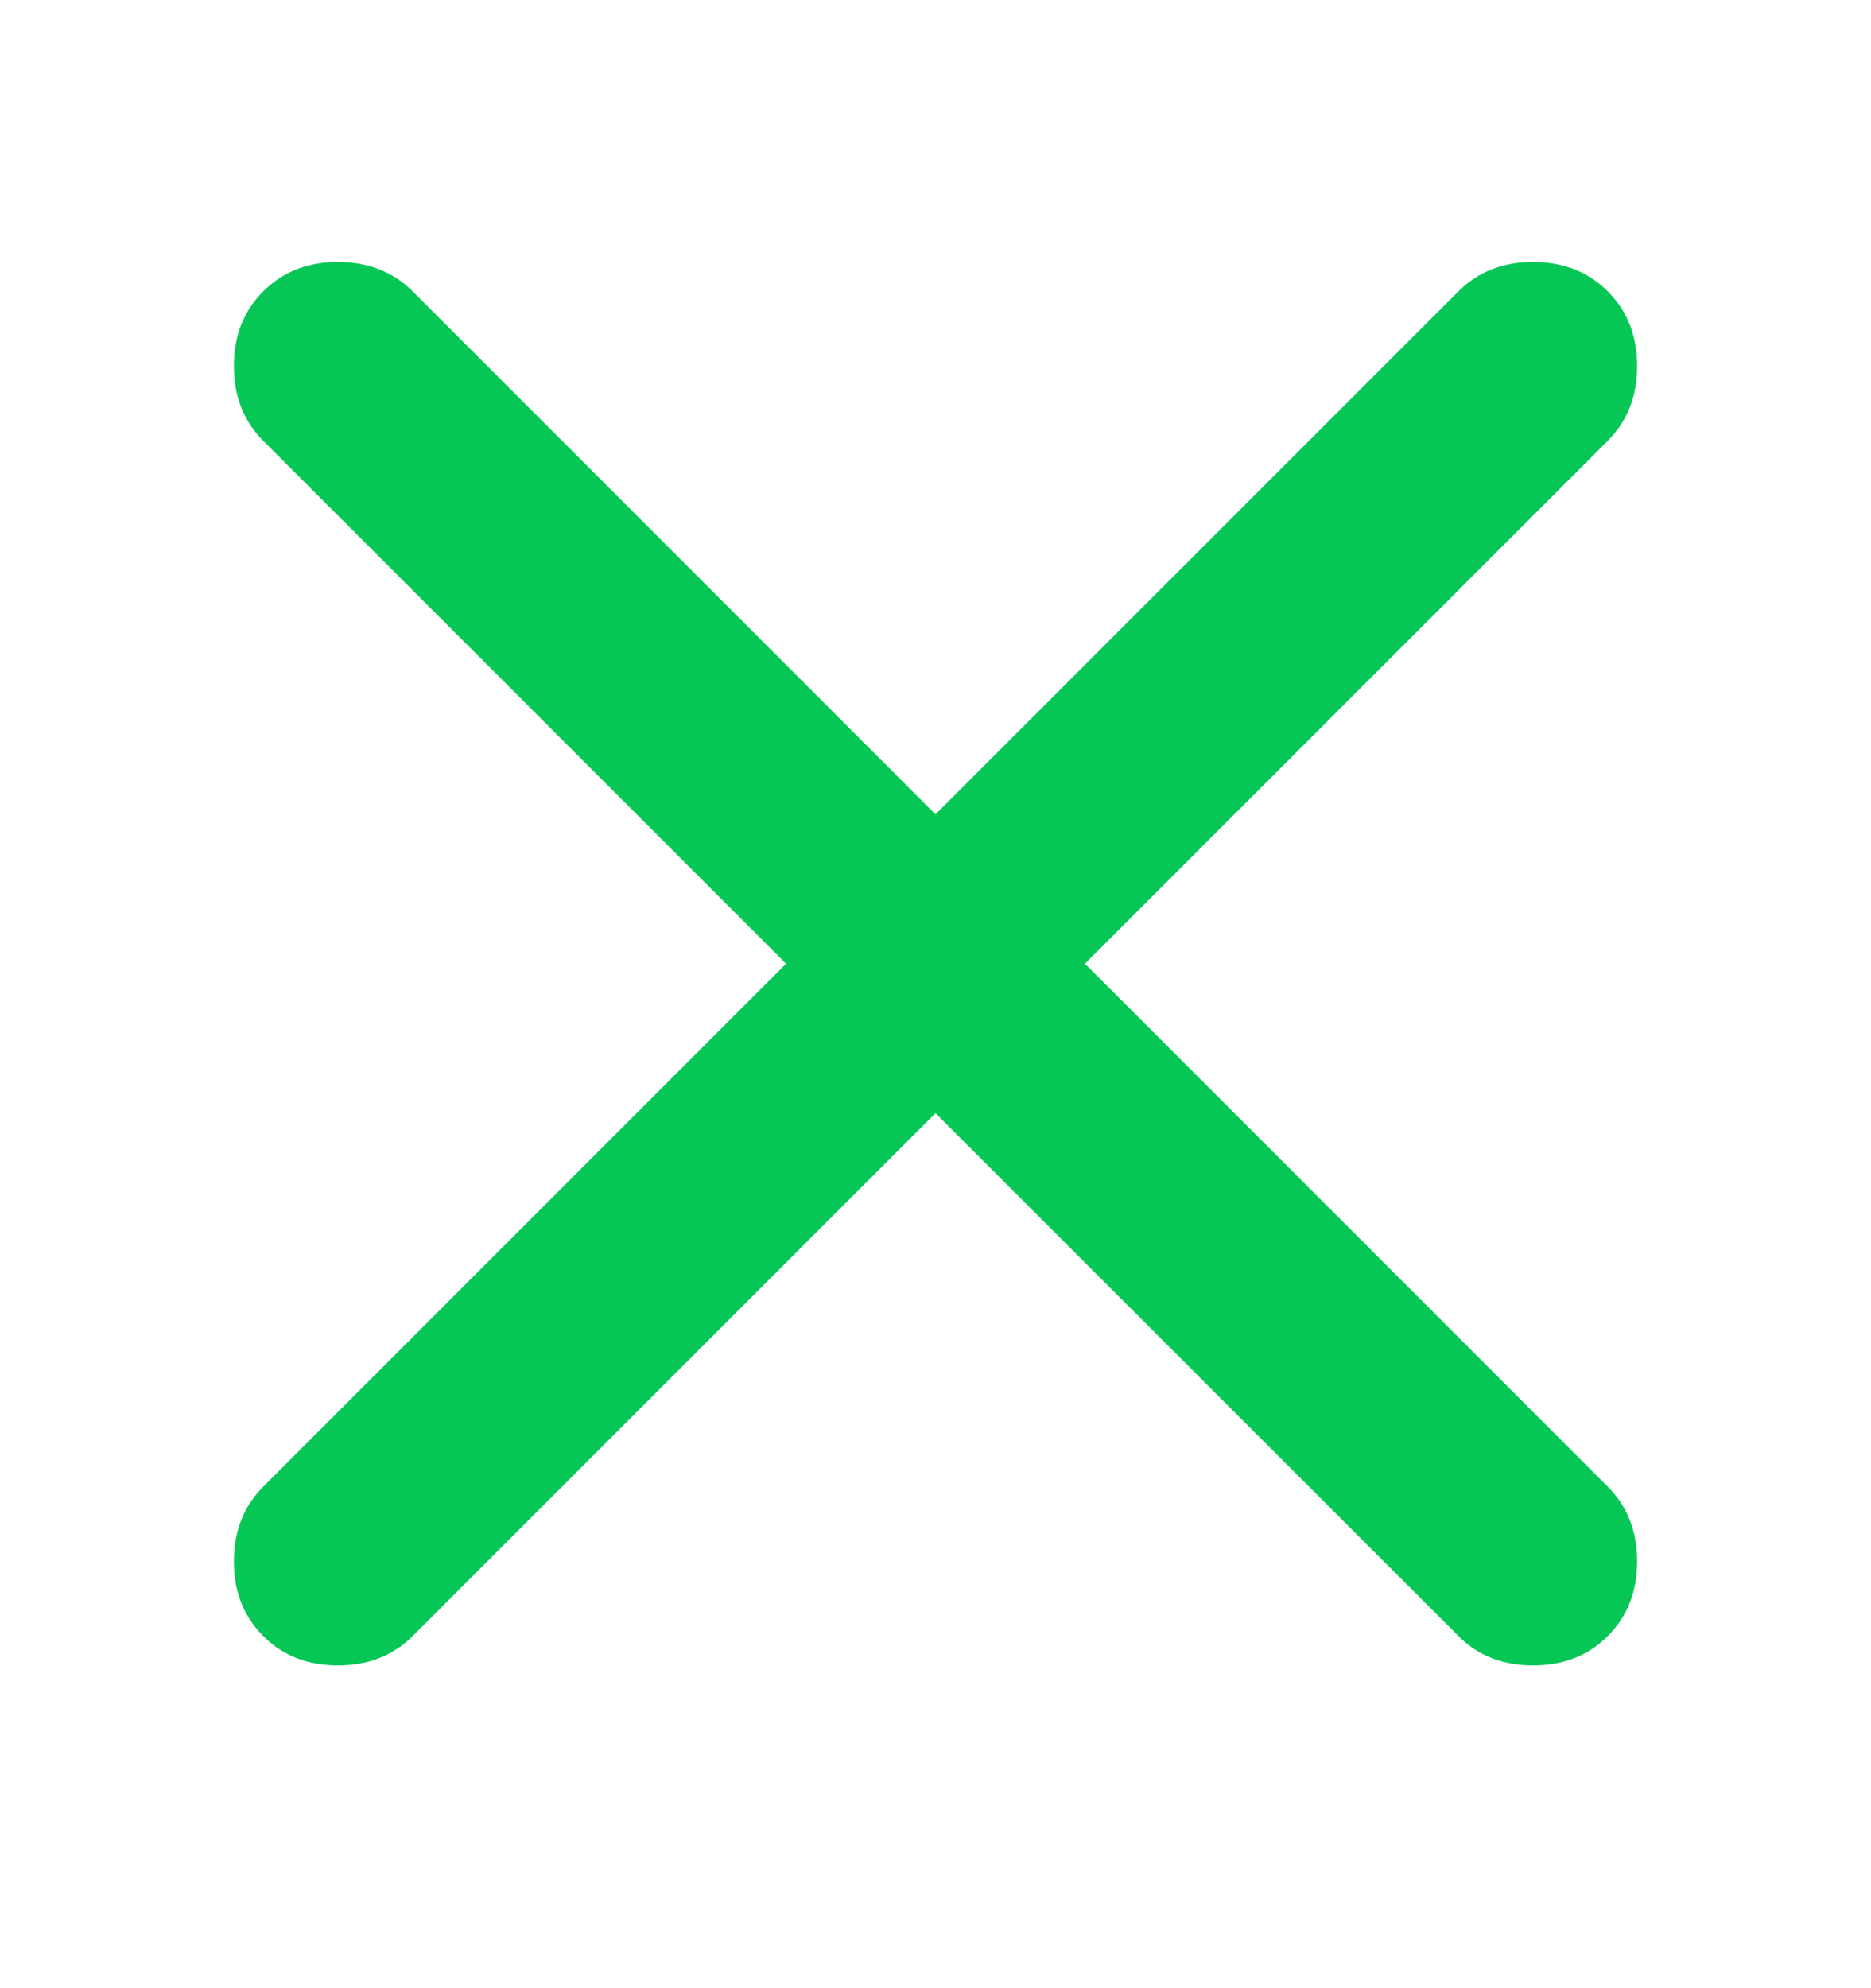 <svg width="16" height="17" viewBox="0 0 16 17" fill="none" xmlns="http://www.w3.org/2000/svg">
<path d="M8 9.518L3.529 13.989C3.361 14.157 3.148 14.24 2.89 14.24C2.631 14.24 2.418 14.157 2.251 13.989C2.084 13.822 2 13.609 2 13.351C2 13.092 2.084 12.879 2.251 12.712L6.722 8.24L2.251 3.769C2.084 3.601 2 3.389 2 3.13C2 2.871 2.084 2.658 2.251 2.491C2.418 2.324 2.631 2.24 2.89 2.24C3.148 2.24 3.361 2.324 3.529 2.491L8 6.963L12.472 2.491C12.639 2.324 12.852 2.24 13.11 2.24C13.369 2.24 13.582 2.324 13.749 2.491C13.916 2.658 14 2.871 14 3.13C14 3.389 13.916 3.601 13.749 3.769L9.278 8.24L13.749 12.712C13.916 12.879 14 13.092 14 13.351C14 13.609 13.916 13.822 13.749 13.989C13.582 14.157 13.369 14.24 13.11 14.24C12.852 14.24 12.639 14.157 12.472 13.989L8 9.518Z" fill="#06C755"/>
</svg>
